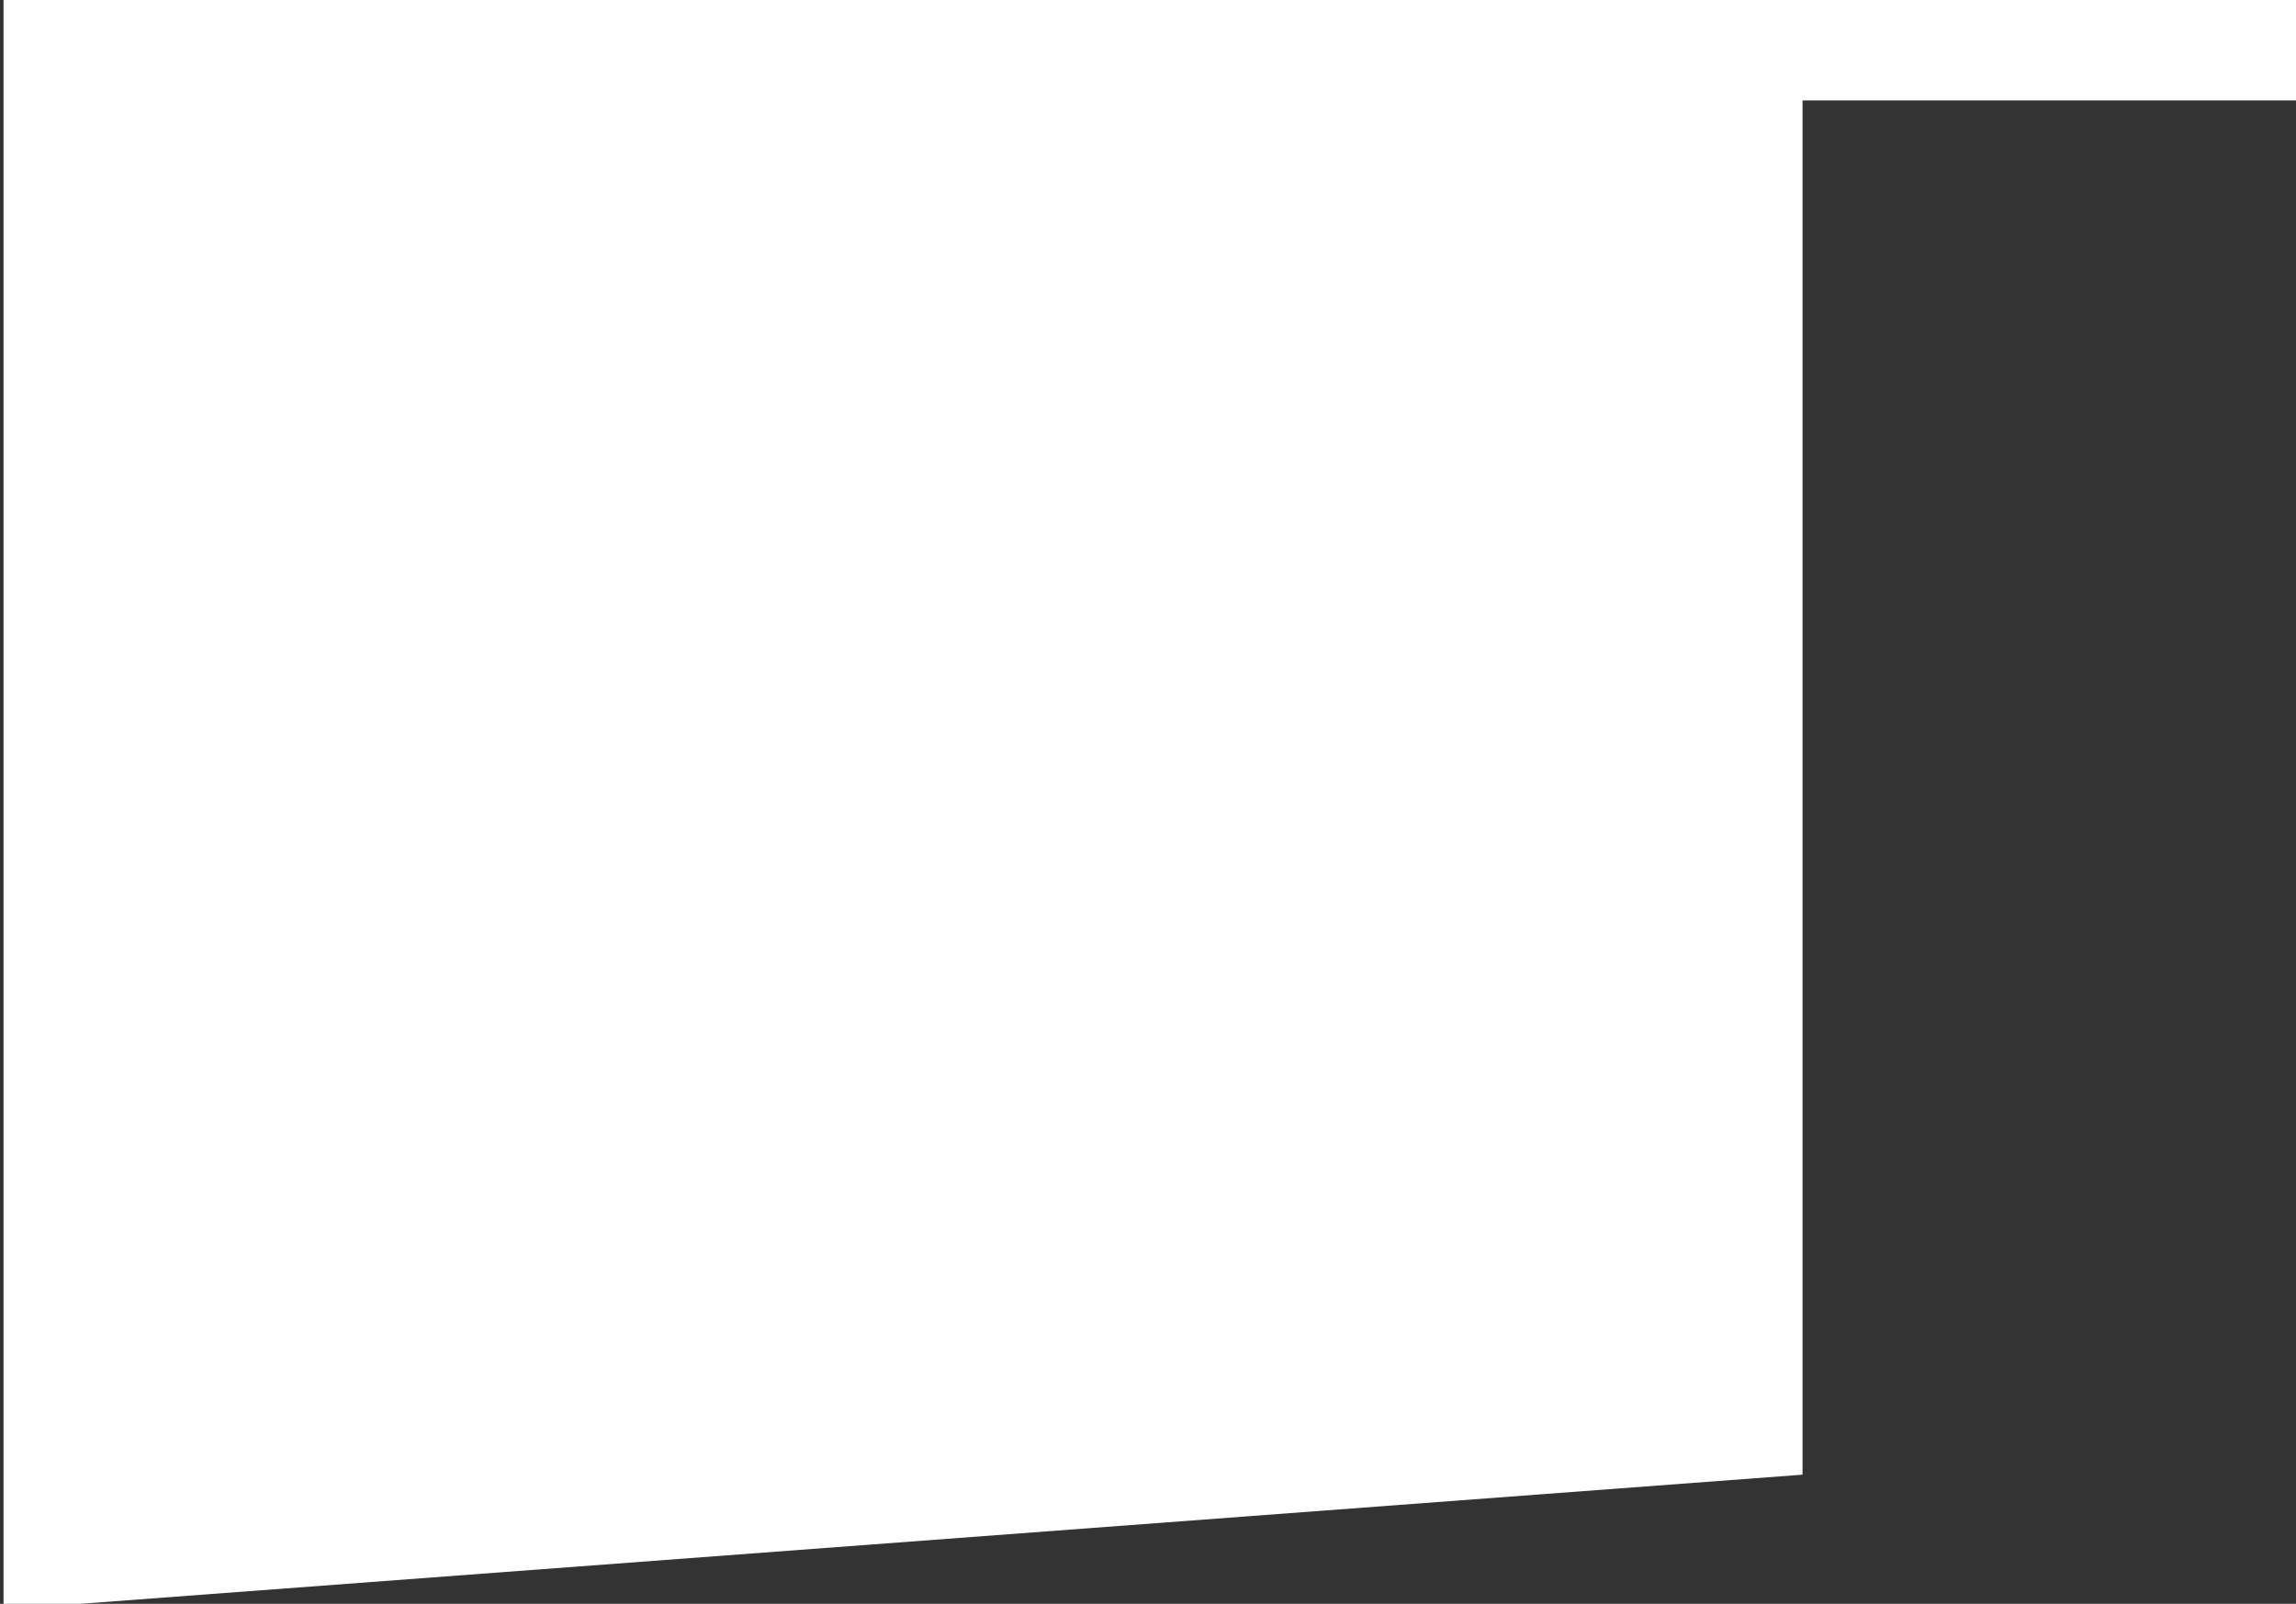 <?xml version="1.0" encoding="UTF-8" standalone="no"?>
<svg version="1.1" xmlns="http://www.w3.org/2000/svg" xmlns:xlink="http://www.w3.org/1999/xlink" width="208" height="145.333">
	<rect width="100%" height="100%" fill="#333333" stroke="none"/>
	<path id="dp_path001" transform="matrix(1,0,0,1,-56.056,-124.124)" fill="#fefefe" fill-rule="evenodd" d="M 56.377,129.923 L 56.377,269.98 L 219.352,257.756 L 219.352,133.224 L 264.188,133.224 L 264.188,124.077 L 56.377,124.077 Z "/>
</svg>